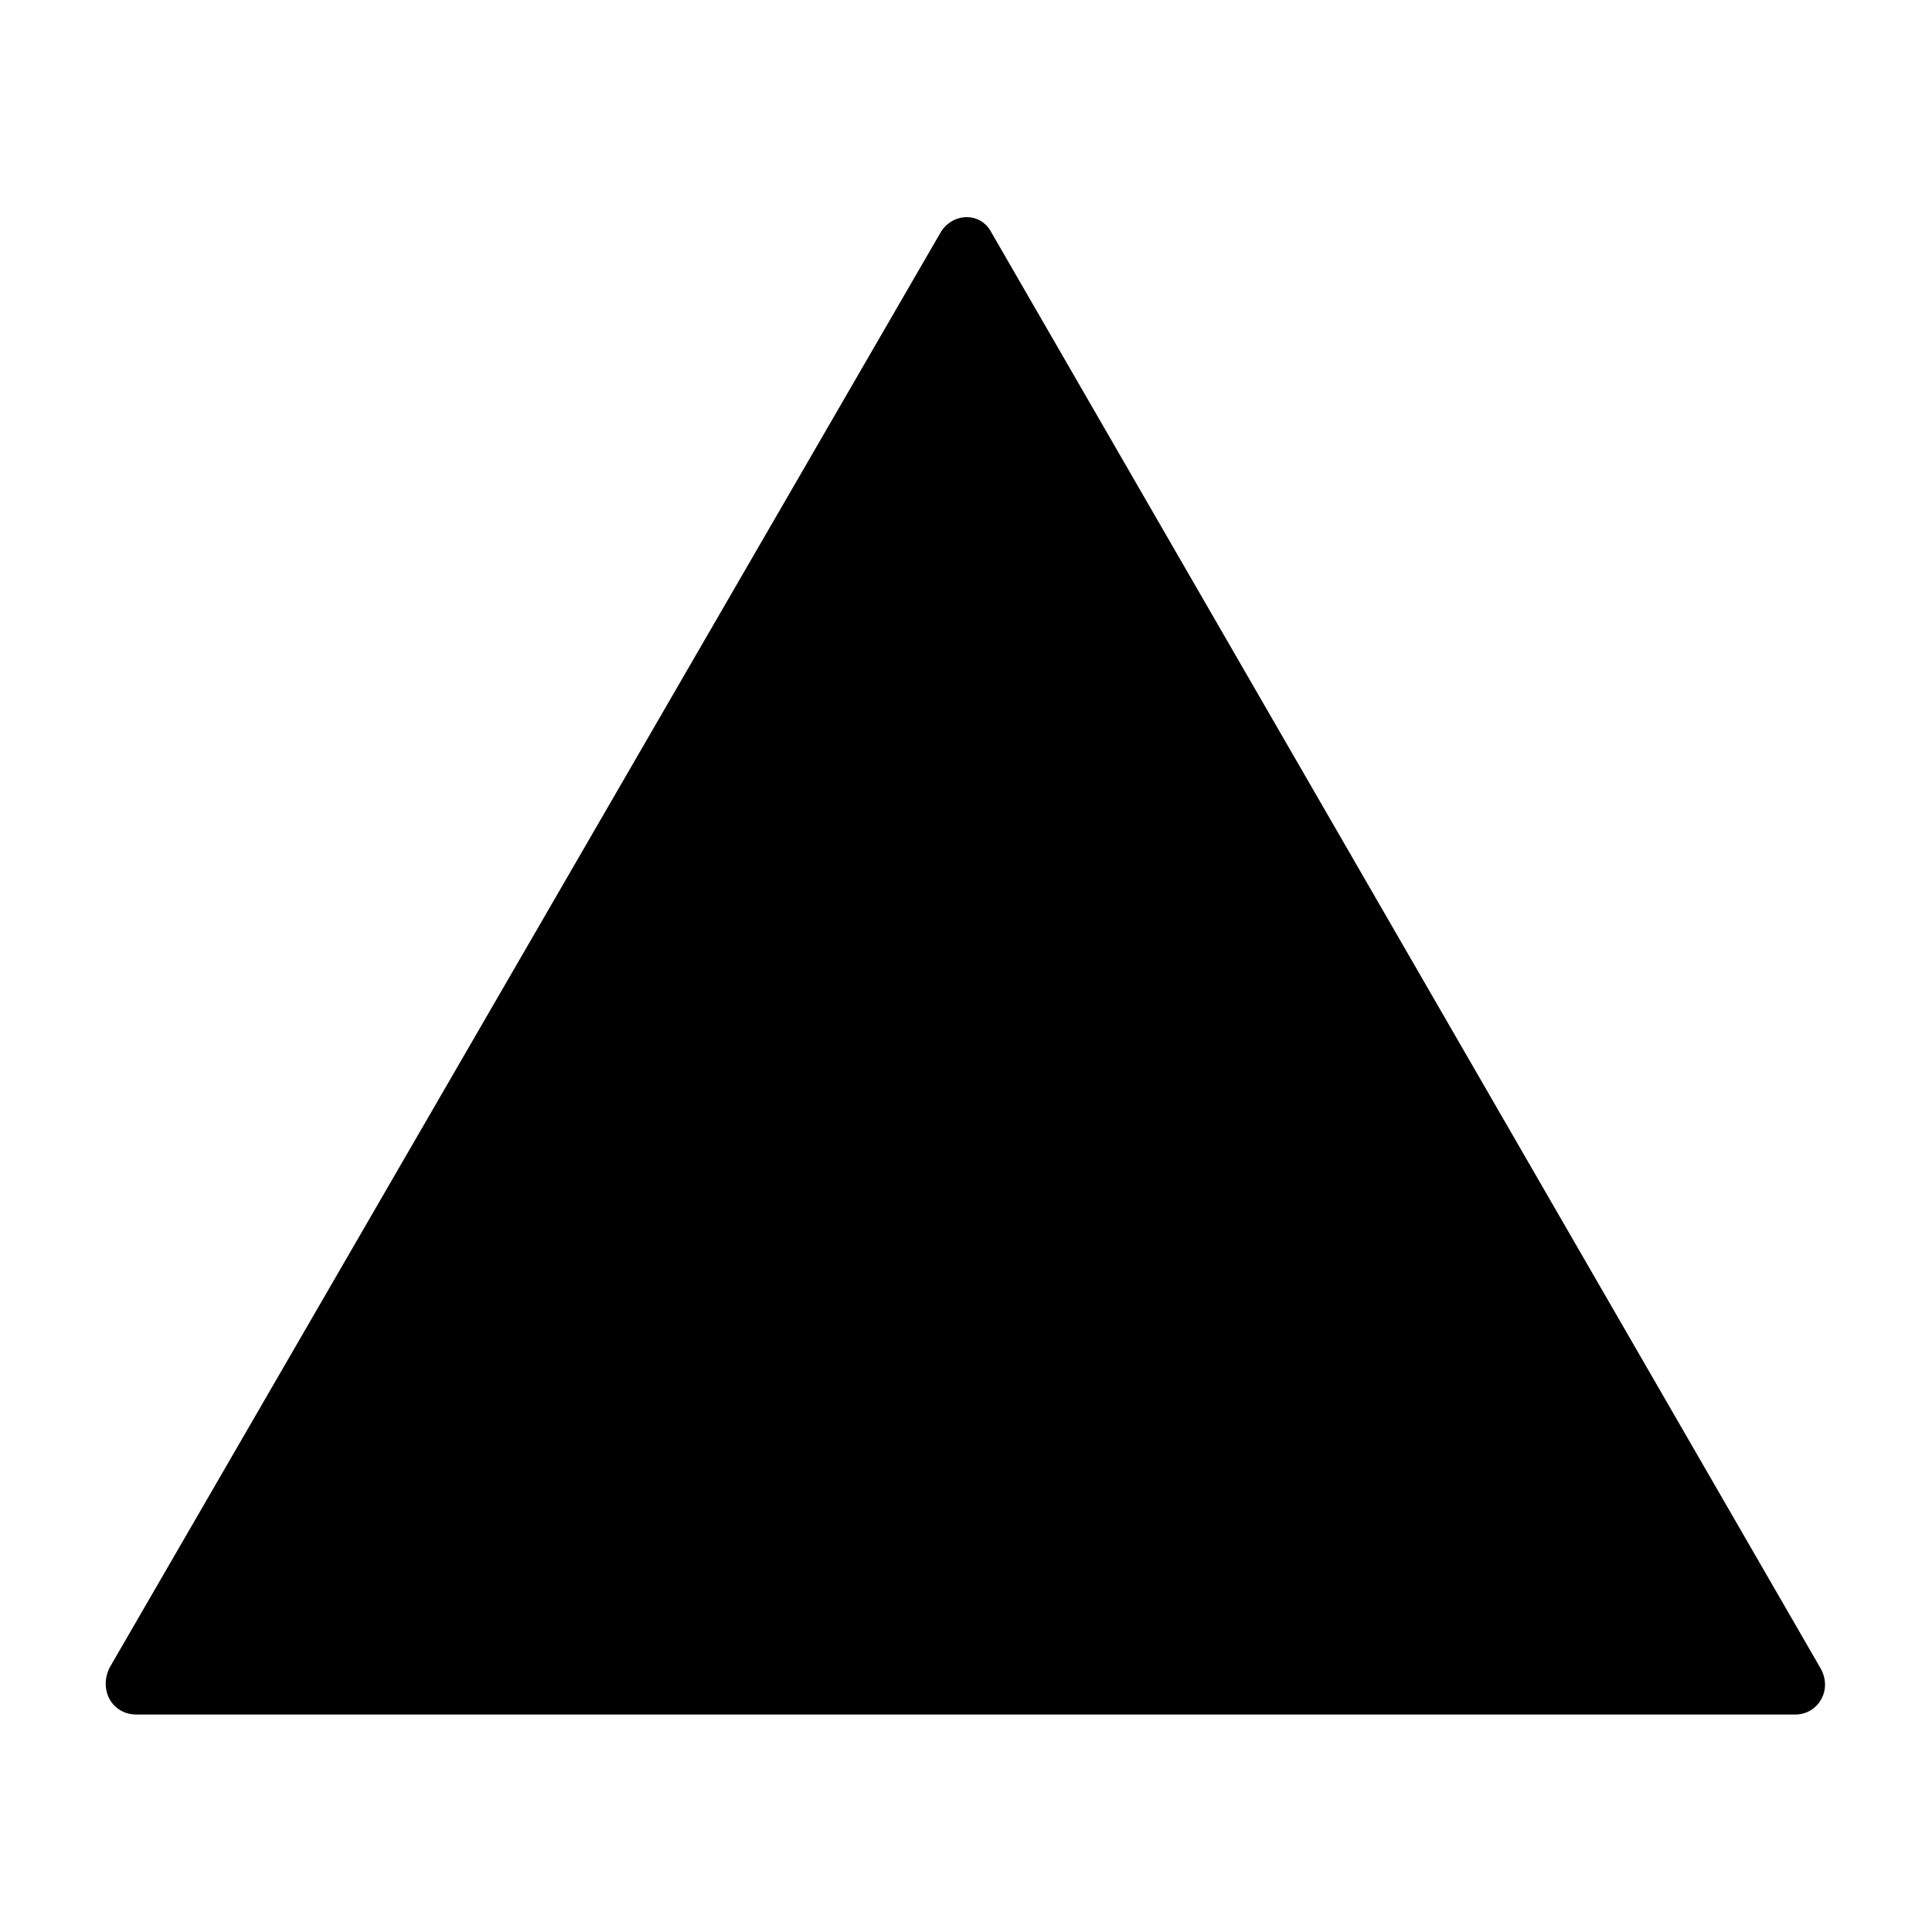 <?xml version="1.0" encoding="UTF-8"?>
<!-- Uploaded to: ICON Repo, www.svgrepo.com, Generator: ICON Repo Mixer Tools -->
<svg fill="#000000" width="800px" height="800px" version="1.1" viewBox="144 144 512 512" xmlns="http://www.w3.org/2000/svg">
 <path d="m406.84 205.79 219.49 380.09c3.57 5.949-0.594 12.492-6.543 12.492h-439.57c-6.543 0-10.113-6.543-7.137-12.492l220.08-380.09c2.973-5.352 10.707-5.949 13.68 0z" fill-rule="evenodd"/>
</svg>